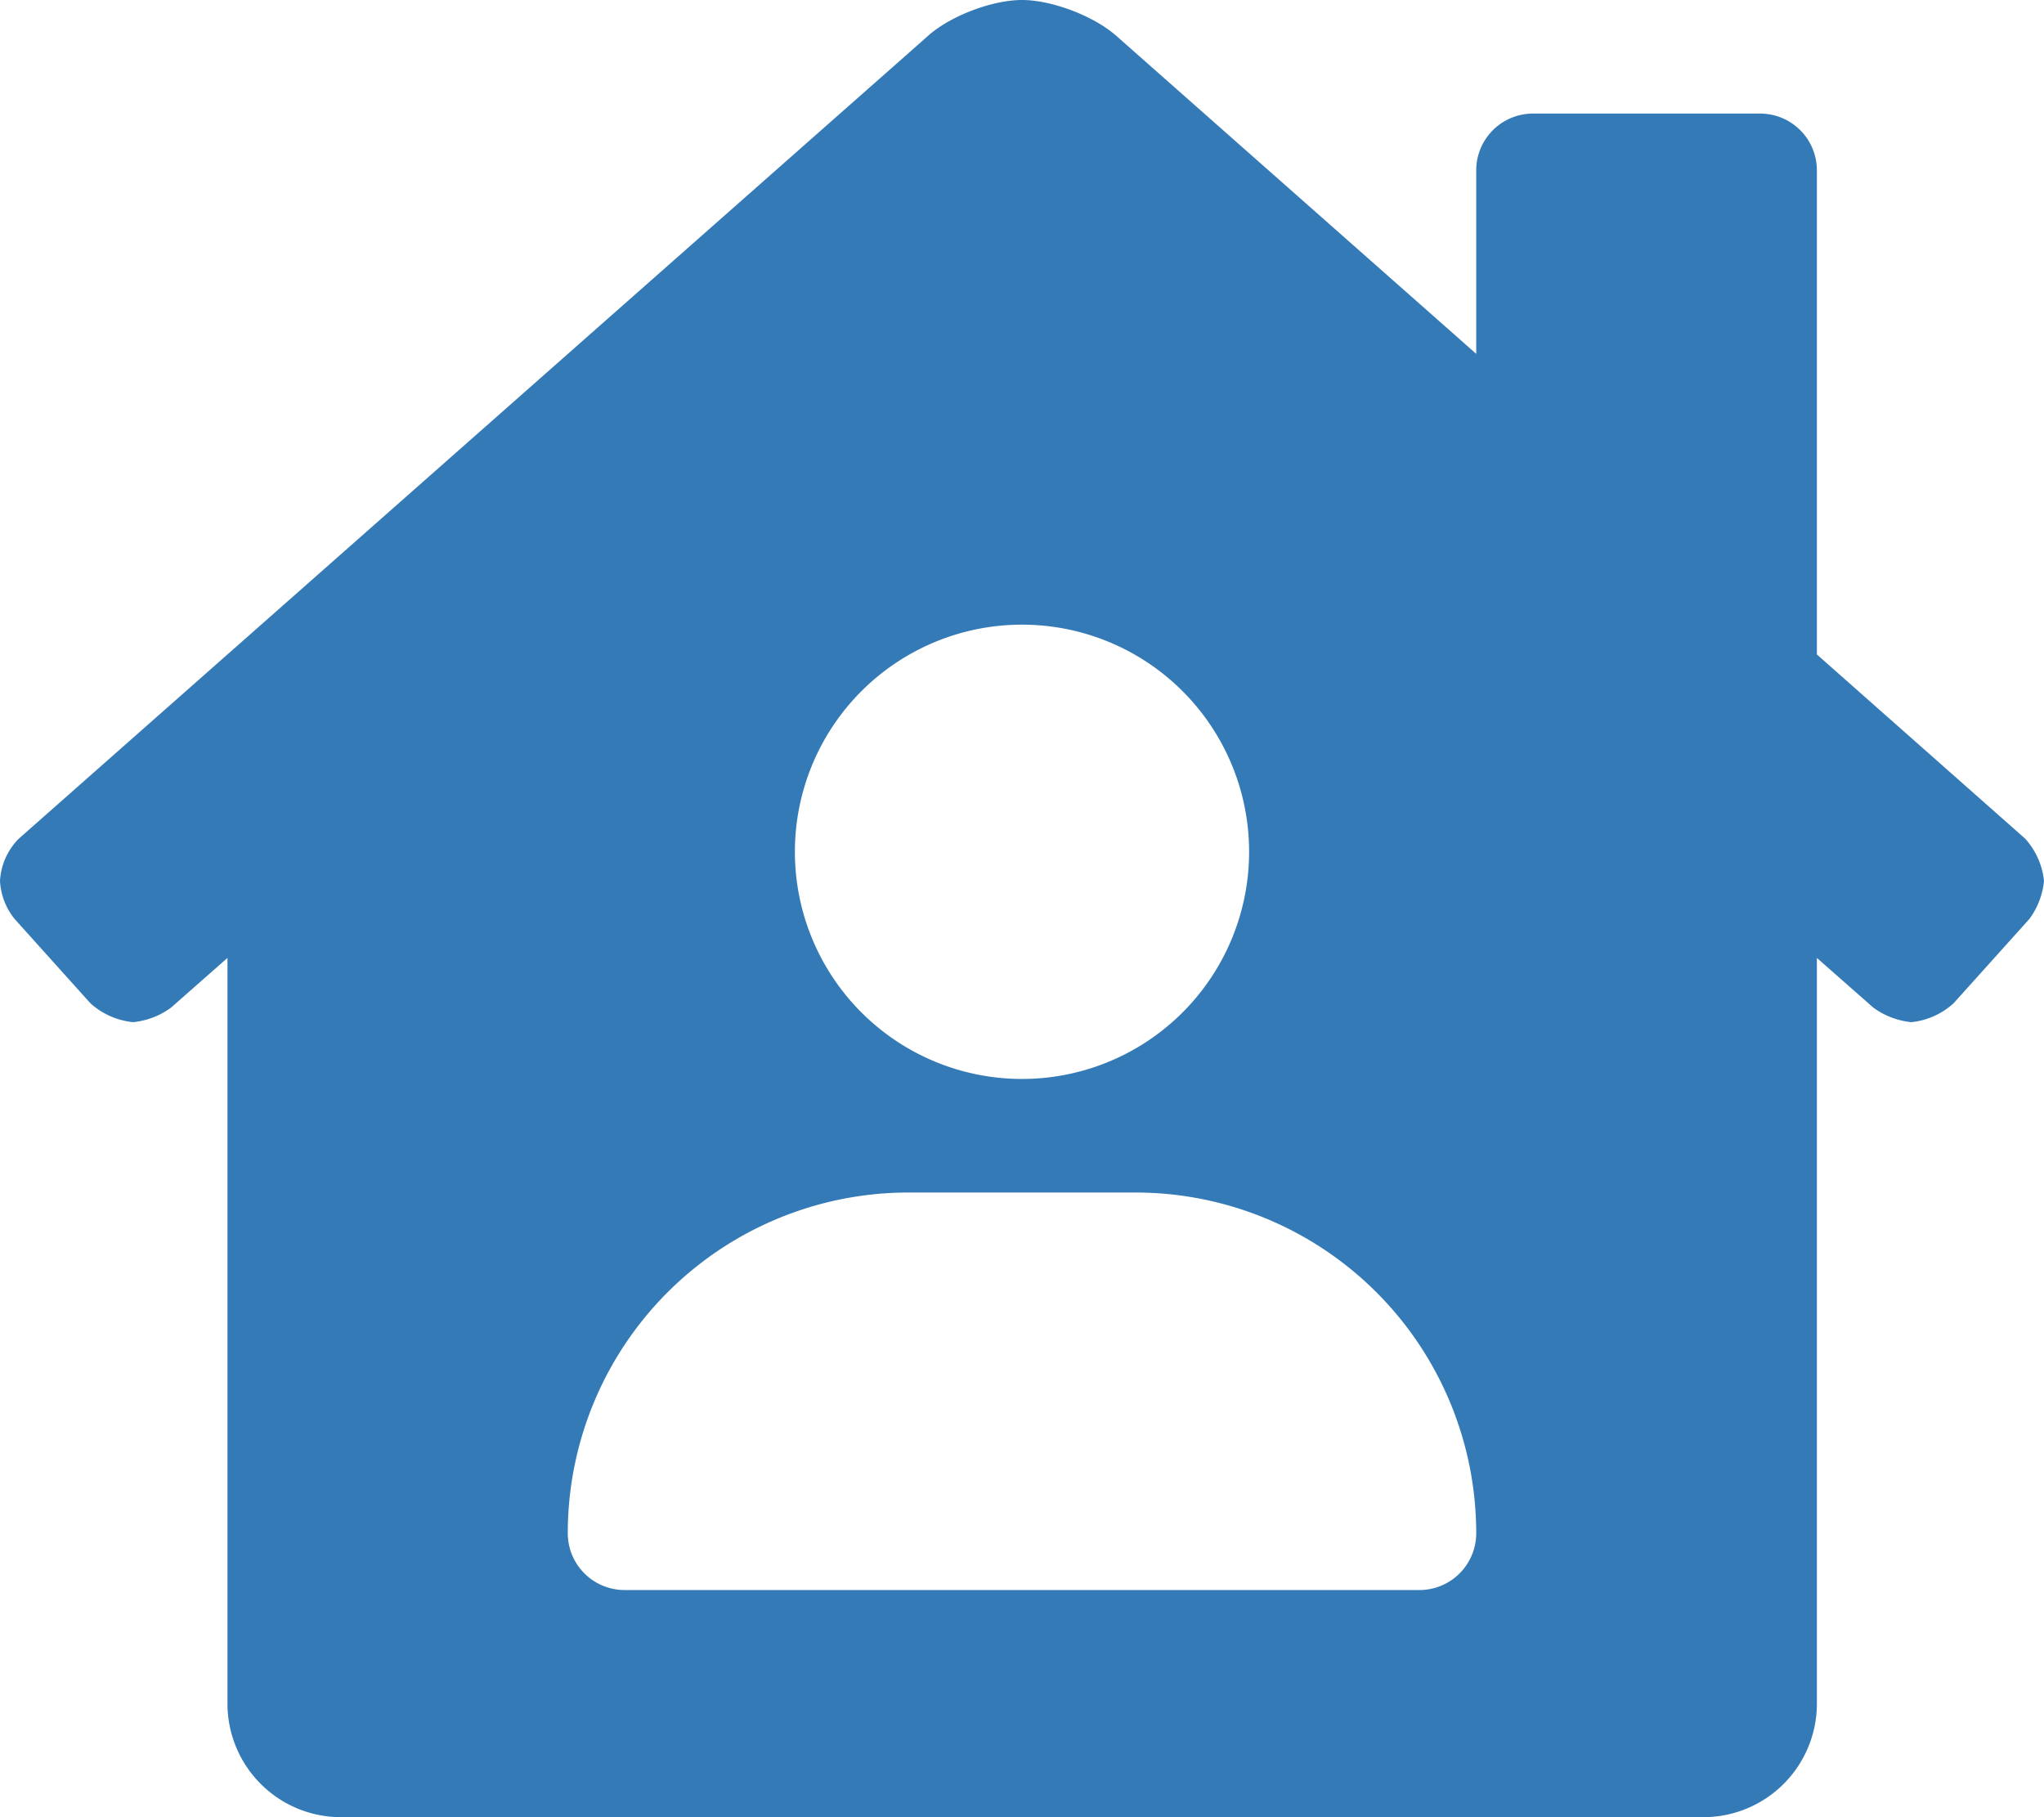 <svg xmlns="http://www.w3.org/2000/svg" viewBox="0 0 576 512"><!--!Font Awesome Free 6.5.1 by @fontawesome - https://fontawesome.com License - https://fontawesome.com/license/free Copyright 2024 Fonticons, Inc.--><path fill="#337ab7" d="M570.7 236.3 512 184.4V48a16 16 0 0 0 -16-16H432a16 16 0 0 0 -16 16V99.7L314.8 10.3C308.5 4.6 296.5 0 288 0s-20.5 4.6-26.7 10.3l-256 226A18.3 18.3 0 0 0 0 248.2a18.6 18.6 0 0 0 4.1 10.7L25.5 282.7a21.1 21.1 0 0 0 12 5.3 21.7 21.7 0 0 0 10.7-4.1l15.9-14V480a32 32 0 0 0 32 32H480a32 32 0 0 0 32-32V269.9l15.9 14A21.9 21.9 0 0 0 538.6 288a20.9 20.9 0 0 0 11.9-5.3l21.4-23.8A21.6 21.6 0 0 0 576 248.2 21 21 0 0 0 570.7 236.3zM288 176a64 64 0 1 1 -64 64A64 64 0 0 1 288 176zM400 448H176a16 16 0 0 1 -16-16 96 96 0 0 1 96-96h64a96 96 0 0 1 96 96A16 16 0 0 1 400 448z"/></svg>